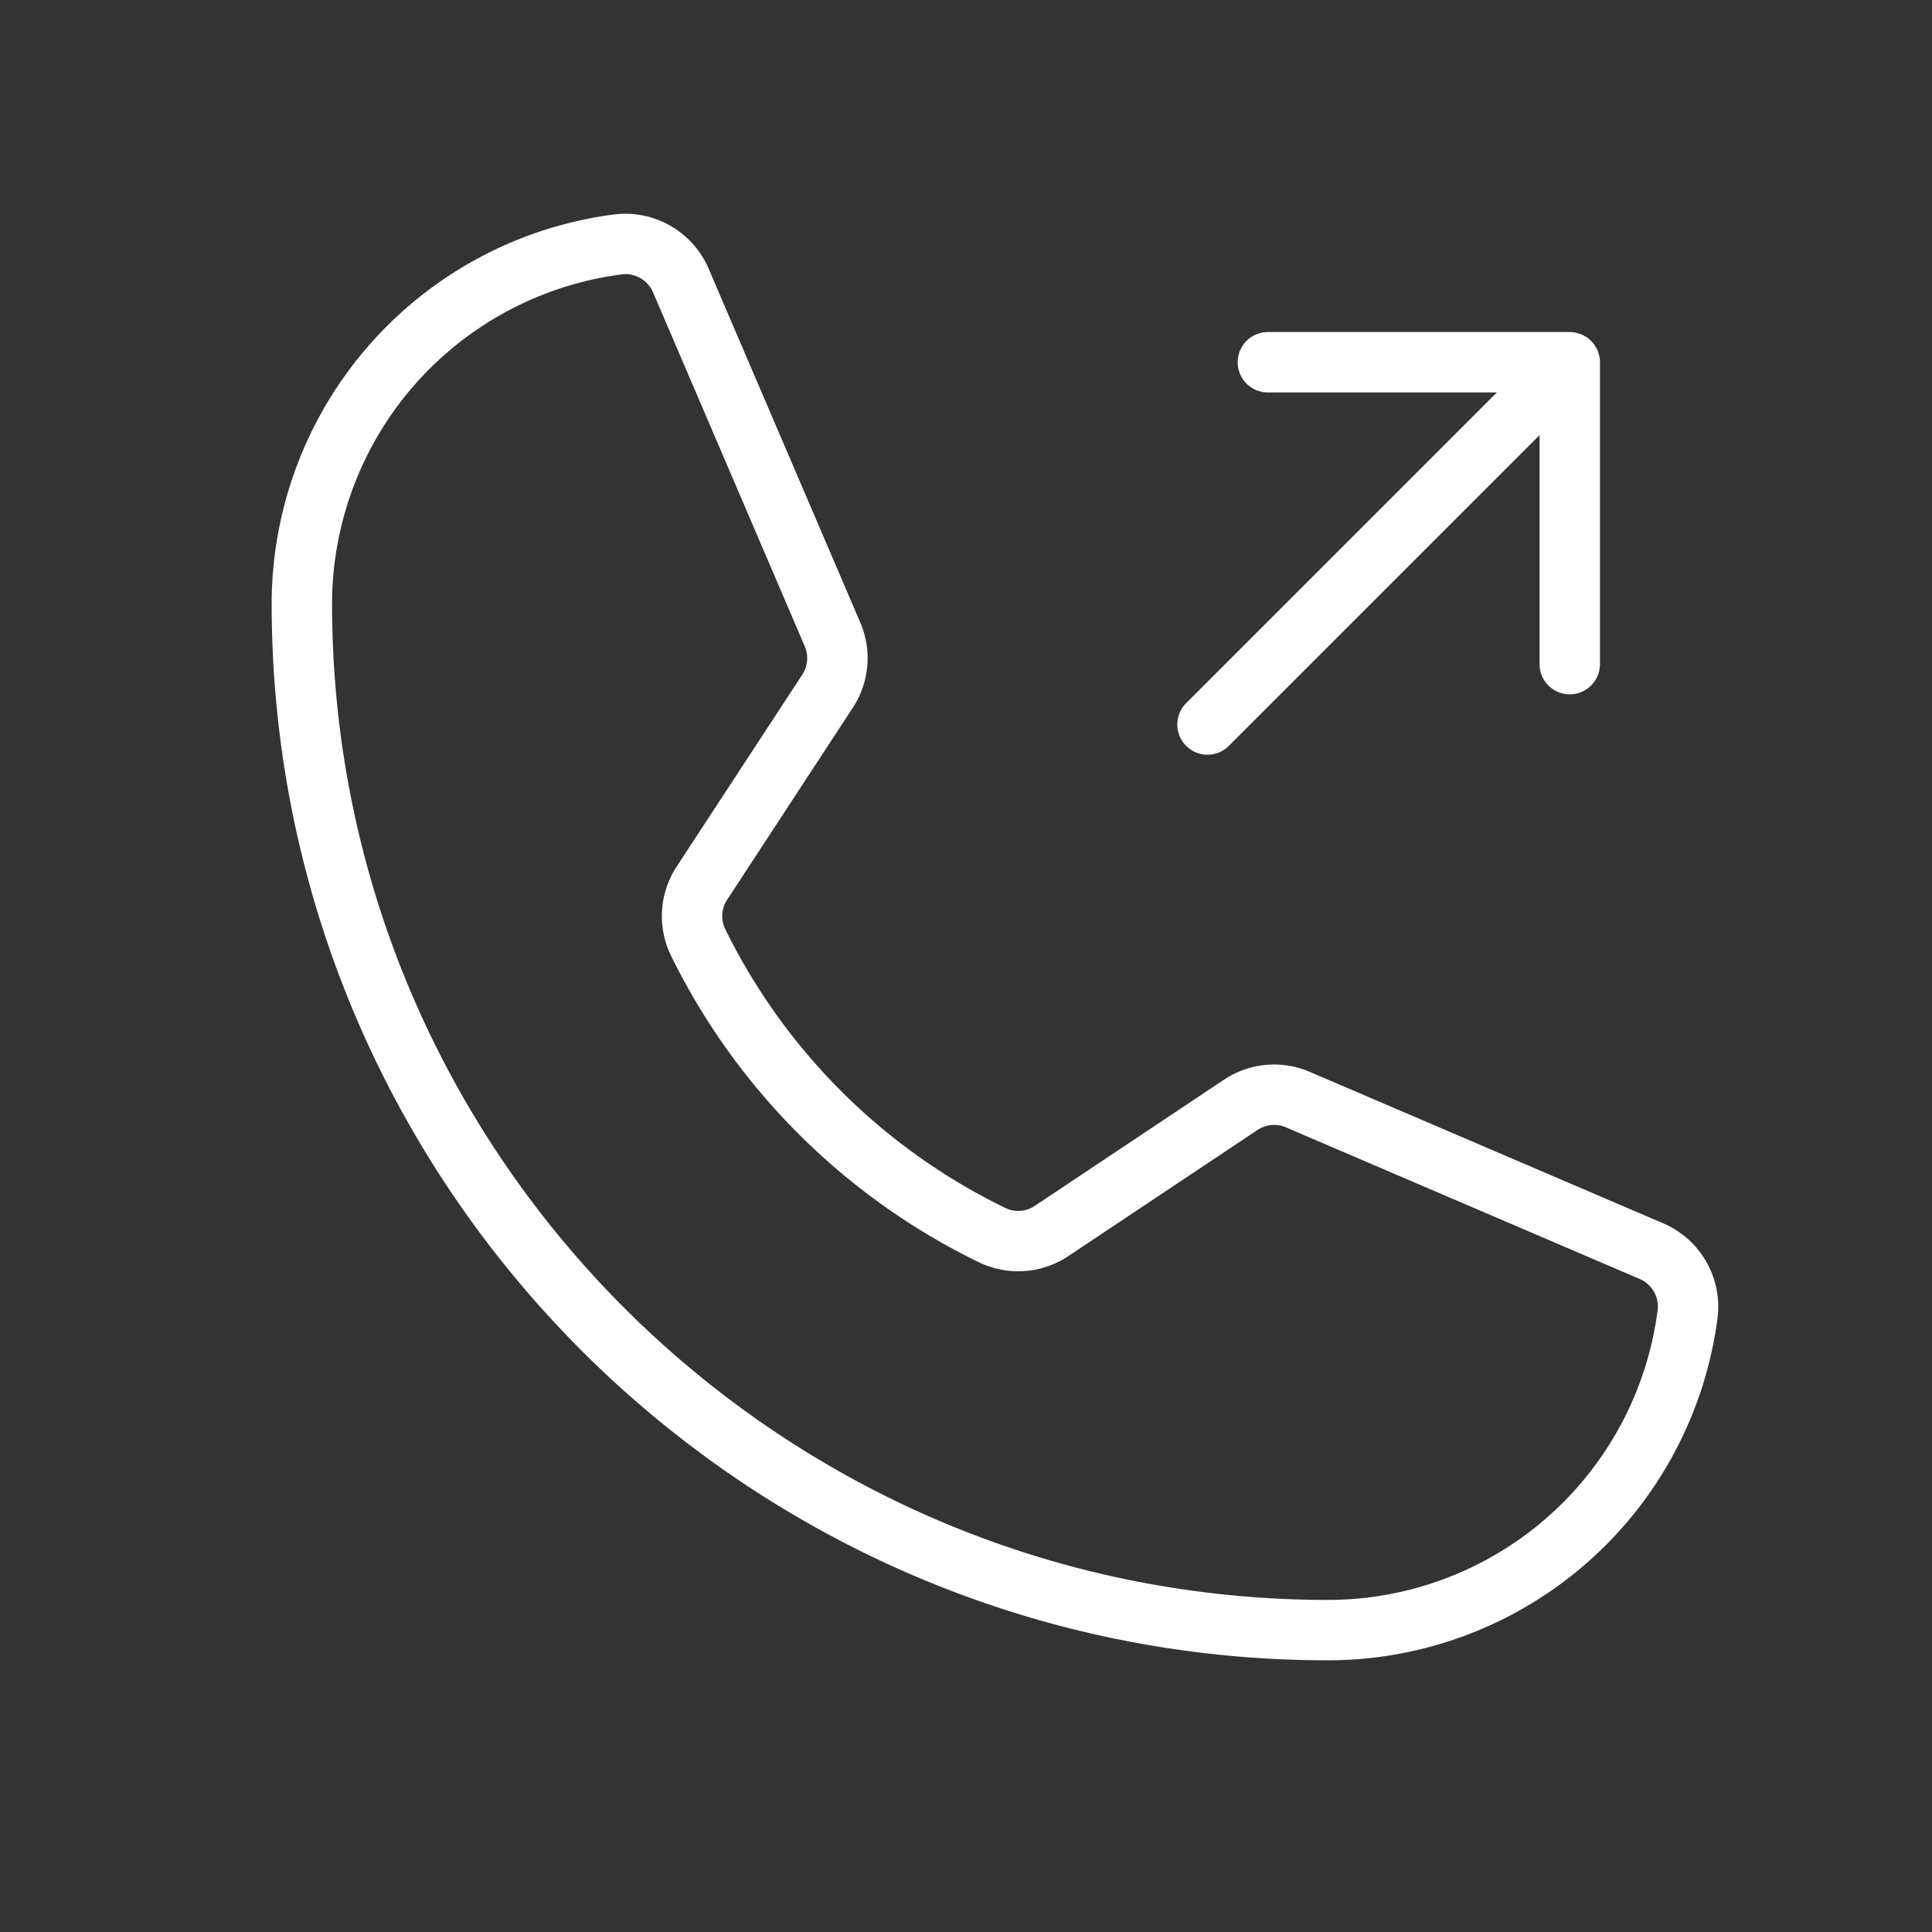<!DOCTYPE svg PUBLIC "-//W3C//DTD SVG 1.1//EN" "http://www.w3.org/Graphics/SVG/1.1/DTD/svg11.dtd">
<!-- Uploaded to: SVG Repo, www.svgrepo.com, Transformed by: SVG Repo Mixer Tools -->
<svg fill="#fff" width="800px" height="800px" viewBox="0 0 256.00 256.00" id="Flat" xmlns="http://www.w3.org/2000/svg" stroke="#fff" stroke-width="0.003">
<rect x="0" y="0" width="256.00" height="256.00" fill="#333333" stroke="none"/>
<g id="SVGRepo_bgCarrier" stroke-width="0"/>
<g id="SVGRepo_tracerCarrier" stroke-linecap="round" stroke-linejoin="round" stroke="#CCCCCC" stroke-width="1.024"/>
<g id="SVGRepo_iconCarrier"> <path d="M220.396,162.104l-46.838-20.073a11.967,11.967,0,0,0-11.384,1.046l-25.035,16.694a3.938,3.938,0,0,1-3.871.318,80.541,80.541,0,0,1-37.197-37.029h-.001a3.938,3.938,0,0,1,.291-3.86l16.636-25.419a11.977,11.977,0,0,0,.99-11.3L93.896,35.604A12.017,12.017,0,0,0,81.421,28.412,52.065,52.065,0,0,0,36,80c0,77.196,62.804,140,140,140a52.065,52.065,0,0,0,51.588-45.422A12.019,12.019,0,0,0,220.396,162.104Zm-.746,11.472A44.048,44.048,0,0,1,176,212C103.215,212,44,152.785,44,80A44.048,44.048,0,0,1,82.424,36.35a3.713,3.713,0,0,1,.476-.03A3.999,3.999,0,0,1,86.543,38.756l20.091,46.875a3.995,3.995,0,0,1-.33,3.769L89.668,114.818a11.969,11.969,0,0,0-.785,11.753l-.001-.001A88.587,88.587,0,0,0,129.79,167.294a11.965,11.965,0,0,0,11.787-.867l25.035-16.694a3.995,3.995,0,0,1,3.796-.349L217.244,169.457A3.981,3.981,0,0,1,219.65,173.575ZM157.172,98.828a3.999,3.999,0,0,1,0-5.656L198.344,52H168a4,4,0,0,1,0-8h40a3.991,3.991,0,0,1,.784.079c.116.023.224.066.336.1a2.342,2.342,0,0,1,.789.326c.104.057.211.102.311.168a4.034,4.034,0,0,1,1.108,1.109c.064.097.108.201.164.302a2.331,2.331,0,0,1,.329.792c.034.114.078.223.101.341A3.986,3.986,0,0,1,212,48V88a4,4,0,0,1-8,0V57.656L162.828,98.828a3.999,3.999,0,0,1-5.656,0Z"/> </g>
</svg>